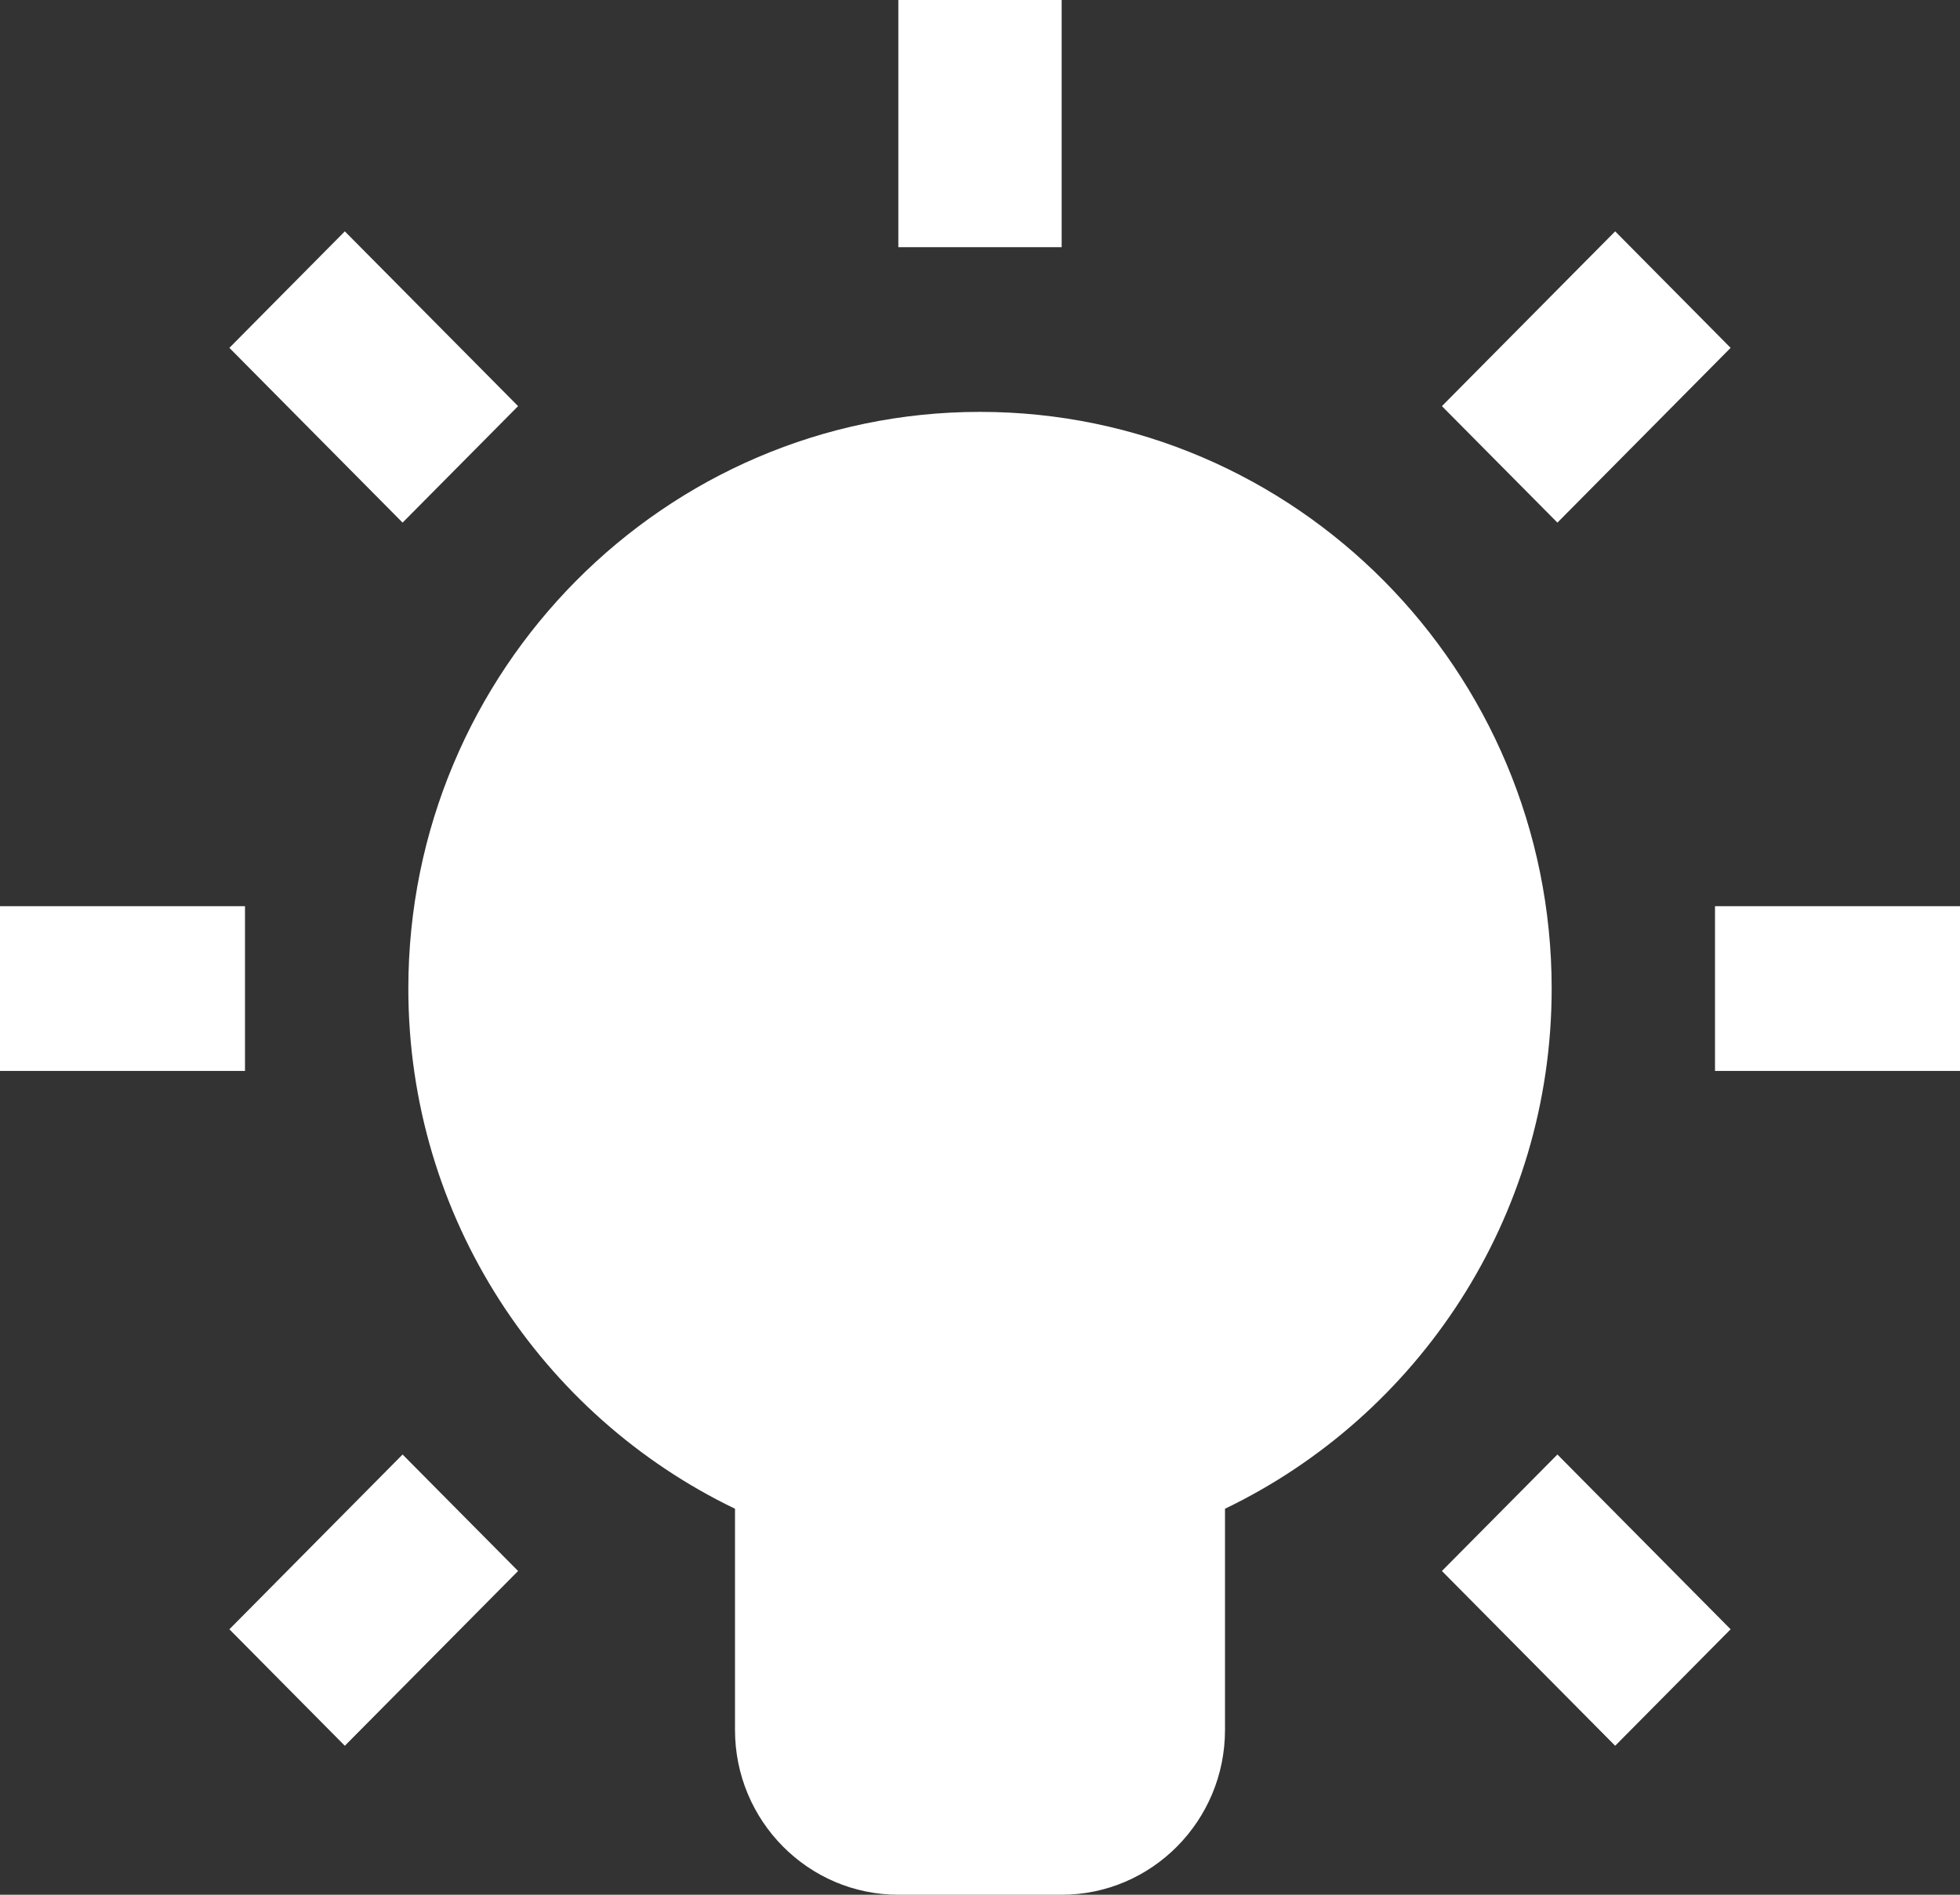 <?xml version="1.0" encoding="UTF-8"?>
<svg width="30px" height="29px" viewBox="0 0 30 29" version="1.1" xmlns="http://www.w3.org/2000/svg" xmlns:xlink="http://www.w3.org/1999/xlink">
    <rect x="0" y="0" width="30" height="29" fill="#333333" stroke="none"/>
    <title>icon-vision-innovacion</title>
    <g id="Iconos" stroke="none" stroke-width="1" fill="none" fill-rule="evenodd">
        <path d="M13.75,0 L13.75,3.783 L16.25,3.783 L16.25,0 L13.75,0 Z M5.278,3.541 L3.511,5.324 L6.162,7.999 L7.93,6.216 L5.278,3.541 Z M24.722,3.541 L22.07,6.216 L23.838,7.999 L26.489,5.324 L24.722,3.541 Z M15,6.304 C10.175,6.304 6.25,10.263 6.25,15.13 C6.25,18.642 8.299,21.672 11.25,23.092 L11.25,26.478 C11.25,27.869 12.371,29 13.75,29 L16.25,29 C17.629,29 18.75,27.869 18.75,26.478 L18.75,23.092 C21.701,21.672 23.75,18.642 23.75,15.13 C23.75,10.263 19.825,6.304 15,6.304 Z M0,13.87 L0,16.391 L3.75,16.391 L3.75,13.87 L0,13.87 Z M26.25,13.87 L26.25,16.391 L30,16.391 L30,13.87 L26.25,13.87 Z M6.162,22.262 L3.511,24.937 L5.278,26.72 L7.93,24.045 L6.162,22.262 Z M23.838,22.262 L22.07,24.045 L24.722,26.72 L26.489,24.937 L23.838,22.262 Z" id="icon-vision-innovacion" fill="#FFFFFF" fill-rule="nonzero"></path>
    </g>
</svg>